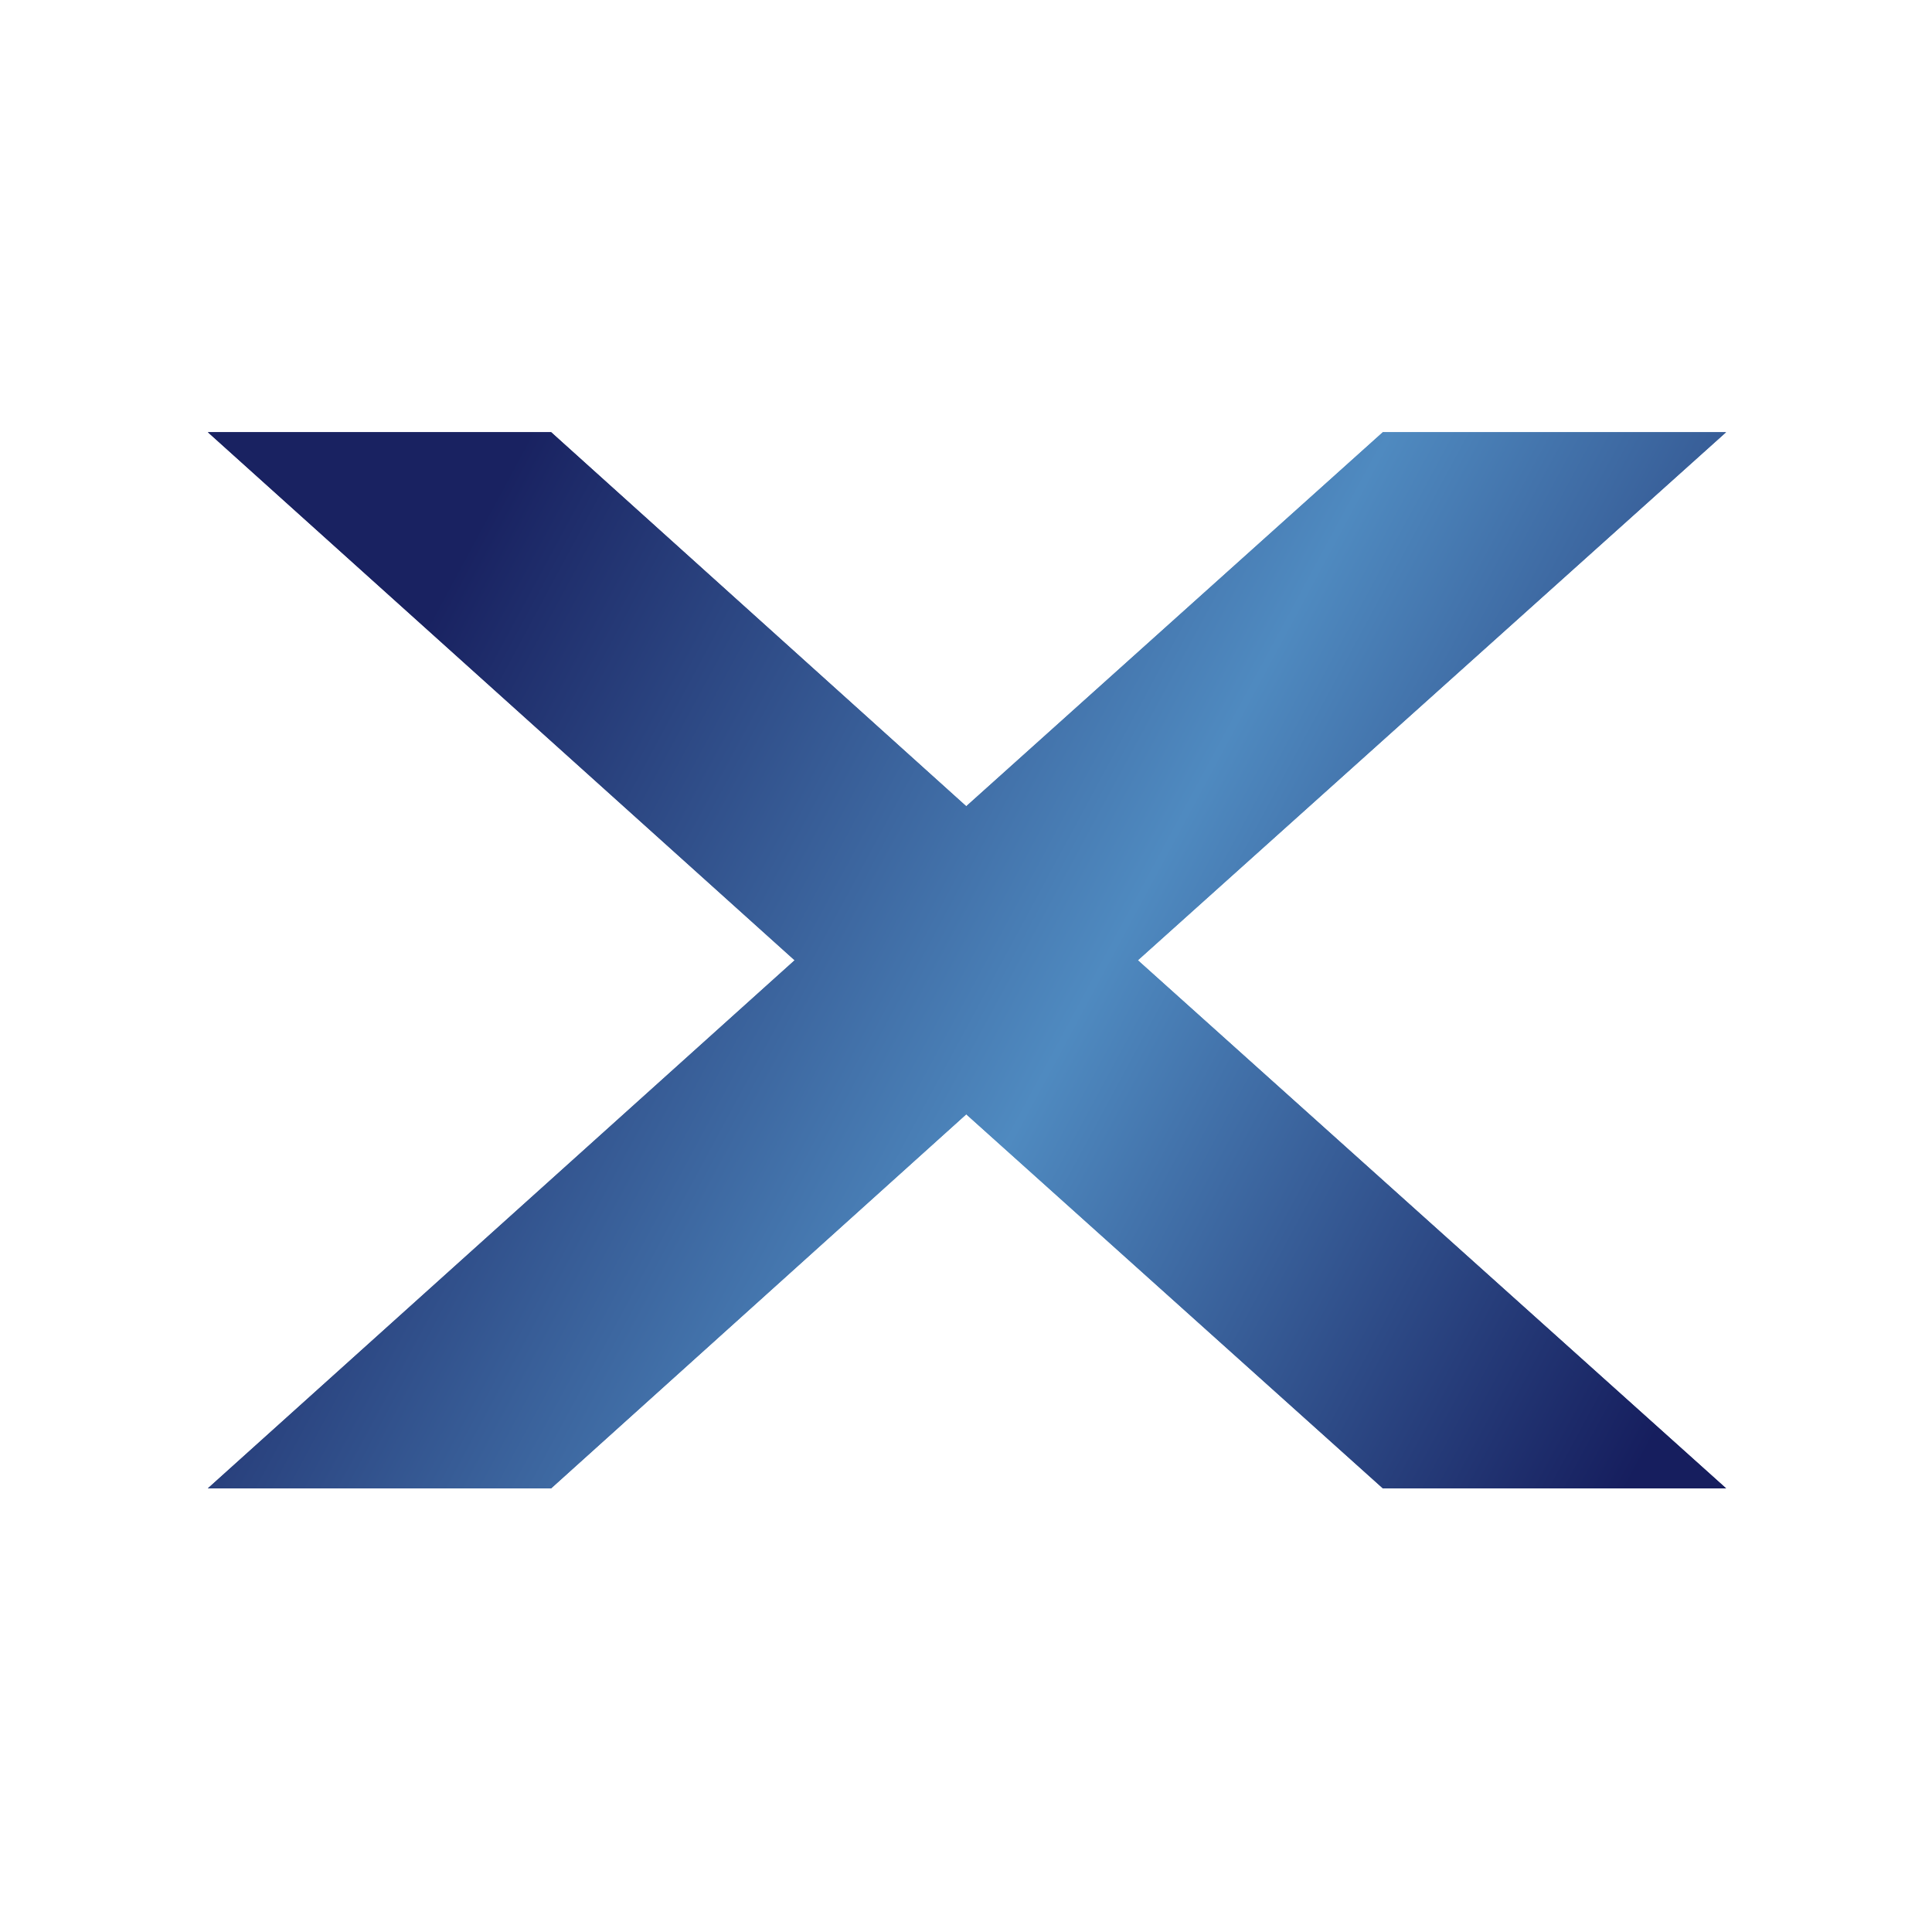 <?xml version="1.0" encoding="UTF-8"?> <svg xmlns="http://www.w3.org/2000/svg" width="270" height="270" viewBox="0 0 270 270" fill="none"> <g clip-path="url(#clip0_1_77)"> <path d="M159.02 134.2L241.225 208H193.255L135.035 155.725L77.02 208H29.05L111.05 134.2L29.05 60.4H77.02L135.035 112.675L193.255 60.4H241.225L159.02 134.2Z" fill="url(#paint0_linear_1_77)"></path> <path d="M159.02 134.2L241.225 208H193.255L135.035 155.725L77.02 208H29.05L111.05 134.2L29.05 60.4H77.02L135.035 112.675L193.255 60.4H241.225L159.02 134.2Z" fill="url(#paint1_linear_1_77)"></path> <path d="M403.085 82.54V208H368.235V82.54H403.085Z" fill="url(#paint2_linear_1_77)"></path> <path d="M403.085 82.54V208H368.235V82.54H403.085Z" fill="url(#paint3_linear_1_77)"></path> <path d="M602.529 60.4V89.715H467.434V119.44H567.885V148.755H467.434V208H430.329V60.4H602.529Z" fill="url(#paint4_linear_1_77)"></path> <path d="M602.529 60.4V89.715H467.434V119.44H567.885V148.755H467.434V208H430.329V60.4H602.529Z" fill="url(#paint5_linear_1_77)"></path> <path d="M602.529 60.4V89.715H467.434V119.44H567.885V148.755H467.434V208H430.329V60.4H602.529Z" fill="url(#paint6_linear_1_77)"></path> <path d="M654.33 82.54V180.735H766.465V208H619.48V82.54H654.33Z" fill="url(#paint7_linear_1_77)"></path> <path d="M654.33 82.54V180.735H766.465V208H619.48V82.54H654.33Z" fill="url(#paint8_linear_1_77)"></path> <path d="M654.33 82.54V180.735H766.465V208H619.48V82.54H654.33Z" fill="url(#paint9_linear_1_77)"></path> <path d="M908.867 82.54C914.197 82.54 919.253 83.565 924.037 85.615C928.957 87.665 933.193 90.467 936.747 94.02C940.3 97.573 943.102 101.742 945.152 106.525C947.338 111.308 948.432 116.365 948.432 121.695V169.05C948.432 174.517 947.338 179.642 945.152 184.425C943.102 189.072 940.3 193.172 936.747 196.725C933.193 200.142 928.957 202.875 924.037 204.925C919.253 206.975 914.197 208 908.867 208H821.332C815.865 208 810.74 206.975 805.957 204.925C801.173 202.875 796.937 200.142 793.247 196.725C789.693 193.172 786.892 189.072 784.842 184.425C782.792 179.642 781.767 174.517 781.767 169.05V121.695C781.767 116.365 782.792 111.308 784.842 106.525C786.892 101.742 789.693 97.573 793.247 94.02C796.937 90.467 801.173 87.665 805.957 85.615C810.74 83.565 815.865 82.54 821.332 82.54H908.867ZM913.582 119.235C913.582 116.638 912.693 114.452 910.917 112.675C909.14 110.762 907.022 109.805 904.562 109.805H825.432C822.972 109.805 820.853 110.762 819.077 112.675C817.437 114.452 816.617 116.638 816.617 119.235V171.1C816.617 173.833 817.437 176.157 819.077 178.07C820.853 179.847 822.972 180.735 825.432 180.735H904.562C907.022 180.735 909.14 179.847 910.917 178.07C912.693 176.157 913.582 173.833 913.582 171.1V119.235Z" fill="url(#paint10_linear_1_77)"></path> <path d="M908.867 82.54C914.197 82.54 919.253 83.565 924.037 85.615C928.957 87.665 933.193 90.467 936.747 94.02C940.3 97.573 943.102 101.742 945.152 106.525C947.338 111.308 948.432 116.365 948.432 121.695V169.05C948.432 174.517 947.338 179.642 945.152 184.425C943.102 189.072 940.3 193.172 936.747 196.725C933.193 200.142 928.957 202.875 924.037 204.925C919.253 206.975 914.197 208 908.867 208H821.332C815.865 208 810.74 206.975 805.957 204.925C801.173 202.875 796.937 200.142 793.247 196.725C789.693 193.172 786.892 189.072 784.842 184.425C782.792 179.642 781.767 174.517 781.767 169.05V121.695C781.767 116.365 782.792 111.308 784.842 106.525C786.892 101.742 789.693 97.573 793.247 94.02C796.937 90.467 801.173 87.665 805.957 85.615C810.74 83.565 815.865 82.54 821.332 82.54H908.867ZM913.582 119.235C913.582 116.638 912.693 114.452 910.917 112.675C909.14 110.762 907.022 109.805 904.562 109.805H825.432C822.972 109.805 820.853 110.762 819.077 112.675C817.437 114.452 816.617 116.638 816.617 119.235V171.1C816.617 173.833 817.437 176.157 819.077 178.07C820.853 179.847 822.972 180.735 825.432 180.735H904.562C907.022 180.735 909.14 179.847 910.917 178.07C912.693 176.157 913.582 173.833 913.582 171.1V119.235Z" fill="url(#paint11_linear_1_77)"></path> <path d="M908.867 82.54C914.197 82.54 919.253 83.565 924.037 85.615C928.957 87.665 933.193 90.467 936.747 94.02C940.3 97.573 943.102 101.742 945.152 106.525C947.338 111.308 948.432 116.365 948.432 121.695V169.05C948.432 174.517 947.338 179.642 945.152 184.425C943.102 189.072 940.3 193.172 936.747 196.725C933.193 200.142 928.957 202.875 924.037 204.925C919.253 206.975 914.197 208 908.867 208H821.332C815.865 208 810.74 206.975 805.957 204.925C801.173 202.875 796.937 200.142 793.247 196.725C789.693 193.172 786.892 189.072 784.842 184.425C782.792 179.642 781.767 174.517 781.767 169.05V121.695C781.767 116.365 782.792 111.308 784.842 106.525C786.892 101.742 789.693 97.573 793.247 94.02C796.937 90.467 801.173 87.665 805.957 85.615C810.74 83.565 815.865 82.54 821.332 82.54H908.867ZM913.582 119.235C913.582 116.638 912.693 114.452 910.917 112.675C909.14 110.762 907.022 109.805 904.562 109.805H825.432C822.972 109.805 820.853 110.762 819.077 112.675C817.437 114.452 816.617 116.638 816.617 119.235V171.1C816.617 173.833 817.437 176.157 819.077 178.07C820.853 179.847 822.972 180.735 825.432 180.735H904.562C907.022 180.735 909.14 179.847 910.917 178.07C912.693 176.157 913.582 173.833 913.582 171.1V119.235Z" fill="url(#paint12_linear_1_77)"></path> <path d="M1140.35 82.54V208H1096.68L1006.07 114.725V208H971.224V82.54H1014.89L1105.7 176.02V82.54H1140.35Z" fill="url(#paint13_linear_1_77)"></path> <path d="M1140.35 82.54V208H1096.68L1006.07 114.725V208H971.224V82.54H1014.89L1105.7 176.02V82.54H1140.35Z" fill="url(#paint14_linear_1_77)"></path> <path d="M1140.35 82.54V208H1096.68L1006.07 114.725V208H971.224V82.54H1014.89L1105.7 176.02V82.54H1140.35Z" fill="url(#paint15_linear_1_77)"></path> </g> <defs> <linearGradient id="paint0_linear_1_77" x1="251.687" y1="179.605" x2="58.716" y2="80.201" gradientUnits="userSpaceOnUse"> <stop stop-color="#192261"></stop> <stop offset="0.479" stop-color="#4F8AC0"></stop> <stop offset="1" stop-color="#161E5E"></stop> </linearGradient> <linearGradient id="paint1_linear_1_77" x1="50.182" y1="104.733" x2="230.621" y2="201.913" gradientUnits="userSpaceOnUse"> <stop stop-color="#192261"></stop> <stop offset="0.517" stop-color="#4F8AC0"></stop> <stop offset="1" stop-color="#161E5E"></stop> </linearGradient> <linearGradient id="paint2_linear_1_77" x1="251.687" y1="179.605" x2="58.716" y2="80.201" gradientUnits="userSpaceOnUse"> <stop stop-color="#192261"></stop> <stop offset="0.479" stop-color="#4F89C0"></stop> <stop offset="1" stop-color="#161E5E"></stop> </linearGradient> <linearGradient id="paint3_linear_1_77" x1="330.149" y1="135" x2="234.509" y2="117.157" gradientUnits="userSpaceOnUse"> <stop stop-color="#192261"></stop> <stop offset="0.451" stop-color="#4F8AC0"></stop> <stop offset="1" stop-color="#161E5E"></stop> </linearGradient> <linearGradient id="paint4_linear_1_77" x1="251.687" y1="179.605" x2="58.716" y2="80.201" gradientUnits="userSpaceOnUse"> <stop stop-color="#192261"></stop> <stop offset="0.479" stop-color="#4F8AC0"></stop> <stop offset="1" stop-color="#161E5E"></stop> </linearGradient> <linearGradient id="paint5_linear_1_77" x1="330.149" y1="135" x2="271.415" y2="160.138" gradientUnits="userSpaceOnUse"> <stop stop-color="#192261"></stop> <stop offset="0.451" stop-color="#4F8AC0"></stop> <stop offset="1" stop-color="#161E5E"></stop> </linearGradient> <linearGradient id="paint6_linear_1_77" x1="531.839" y1="135" x2="338.082" y2="135.456" gradientUnits="userSpaceOnUse"> <stop stop-color="#192261"></stop> <stop offset="0.587" stop-color="#4F8AC0"></stop> <stop offset="1" stop-color="#161E5E"></stop> </linearGradient> <linearGradient id="paint7_linear_1_77" x1="251.687" y1="179.605" x2="58.716" y2="80.201" gradientUnits="userSpaceOnUse"> <stop stop-color="#192261"></stop> <stop offset="0.479" stop-color="#4F8AC0"></stop> <stop offset="1" stop-color="#161E5E"></stop> </linearGradient> <linearGradient id="paint8_linear_1_77" x1="330.149" y1="135" x2="271.415" y2="160.138" gradientUnits="userSpaceOnUse"> <stop stop-color="#192261"></stop> <stop offset="0.451" stop-color="#4F8AC0"></stop> <stop offset="1" stop-color="#161E5E"></stop> </linearGradient> <linearGradient id="paint9_linear_1_77" x1="652.716" y1="208.279" x2="512.407" y2="113.672" gradientUnits="userSpaceOnUse"> <stop stop-color="#192261"></stop> <stop offset="0.451" stop-color="#4F8AC0"></stop> <stop offset="1" stop-color="#161E5E"></stop> </linearGradient> <linearGradient id="paint10_linear_1_77" x1="251.687" y1="179.605" x2="58.716" y2="80.201" gradientUnits="userSpaceOnUse"> <stop stop-color="#192261"></stop> <stop offset="0.479" stop-color="#4F8AC0"></stop> <stop offset="1" stop-color="#161E5E"></stop> </linearGradient> <linearGradient id="paint11_linear_1_77" x1="330.149" y1="135" x2="271.415" y2="160.138" gradientUnits="userSpaceOnUse"> <stop stop-color="#192261"></stop> <stop offset="0.451" stop-color="#4F8AC0"></stop> <stop offset="1" stop-color="#161E5E"></stop> </linearGradient> <linearGradient id="paint12_linear_1_77" x1="908.691" y1="96.767" x2="722.044" y2="97.207" gradientUnits="userSpaceOnUse"> <stop stop-color="#192261"></stop> <stop offset="0.52" stop-color="#4F8AC0"></stop> <stop offset="1" stop-color="#161E5E"></stop> </linearGradient> <linearGradient id="paint13_linear_1_77" x1="251.687" y1="179.605" x2="58.716" y2="80.201" gradientUnits="userSpaceOnUse"> <stop stop-color="#192261"></stop> <stop offset="0.479" stop-color="#4F8AC0"></stop> <stop offset="1" stop-color="#161E5E"></stop> </linearGradient> <linearGradient id="paint14_linear_1_77" x1="330.149" y1="135" x2="271.415" y2="160.138" gradientUnits="userSpaceOnUse"> <stop stop-color="#192261"></stop> <stop offset="0.451" stop-color="#4F8AC0"></stop> <stop offset="1" stop-color="#161E5E"></stop> </linearGradient> <linearGradient id="paint15_linear_1_77" x1="1097.12" y1="222.616" x2="970.239" y2="69.817" gradientUnits="userSpaceOnUse"> <stop stop-color="#192261"></stop> <stop offset="0.479" stop-color="#4F8AC0"></stop> <stop offset="1" stop-color="#161E5E"></stop> </linearGradient> <clipPath id="clip0_1_77"> <rect width="270" height="270" fill="white"></rect> </clipPath> </defs> </svg> 